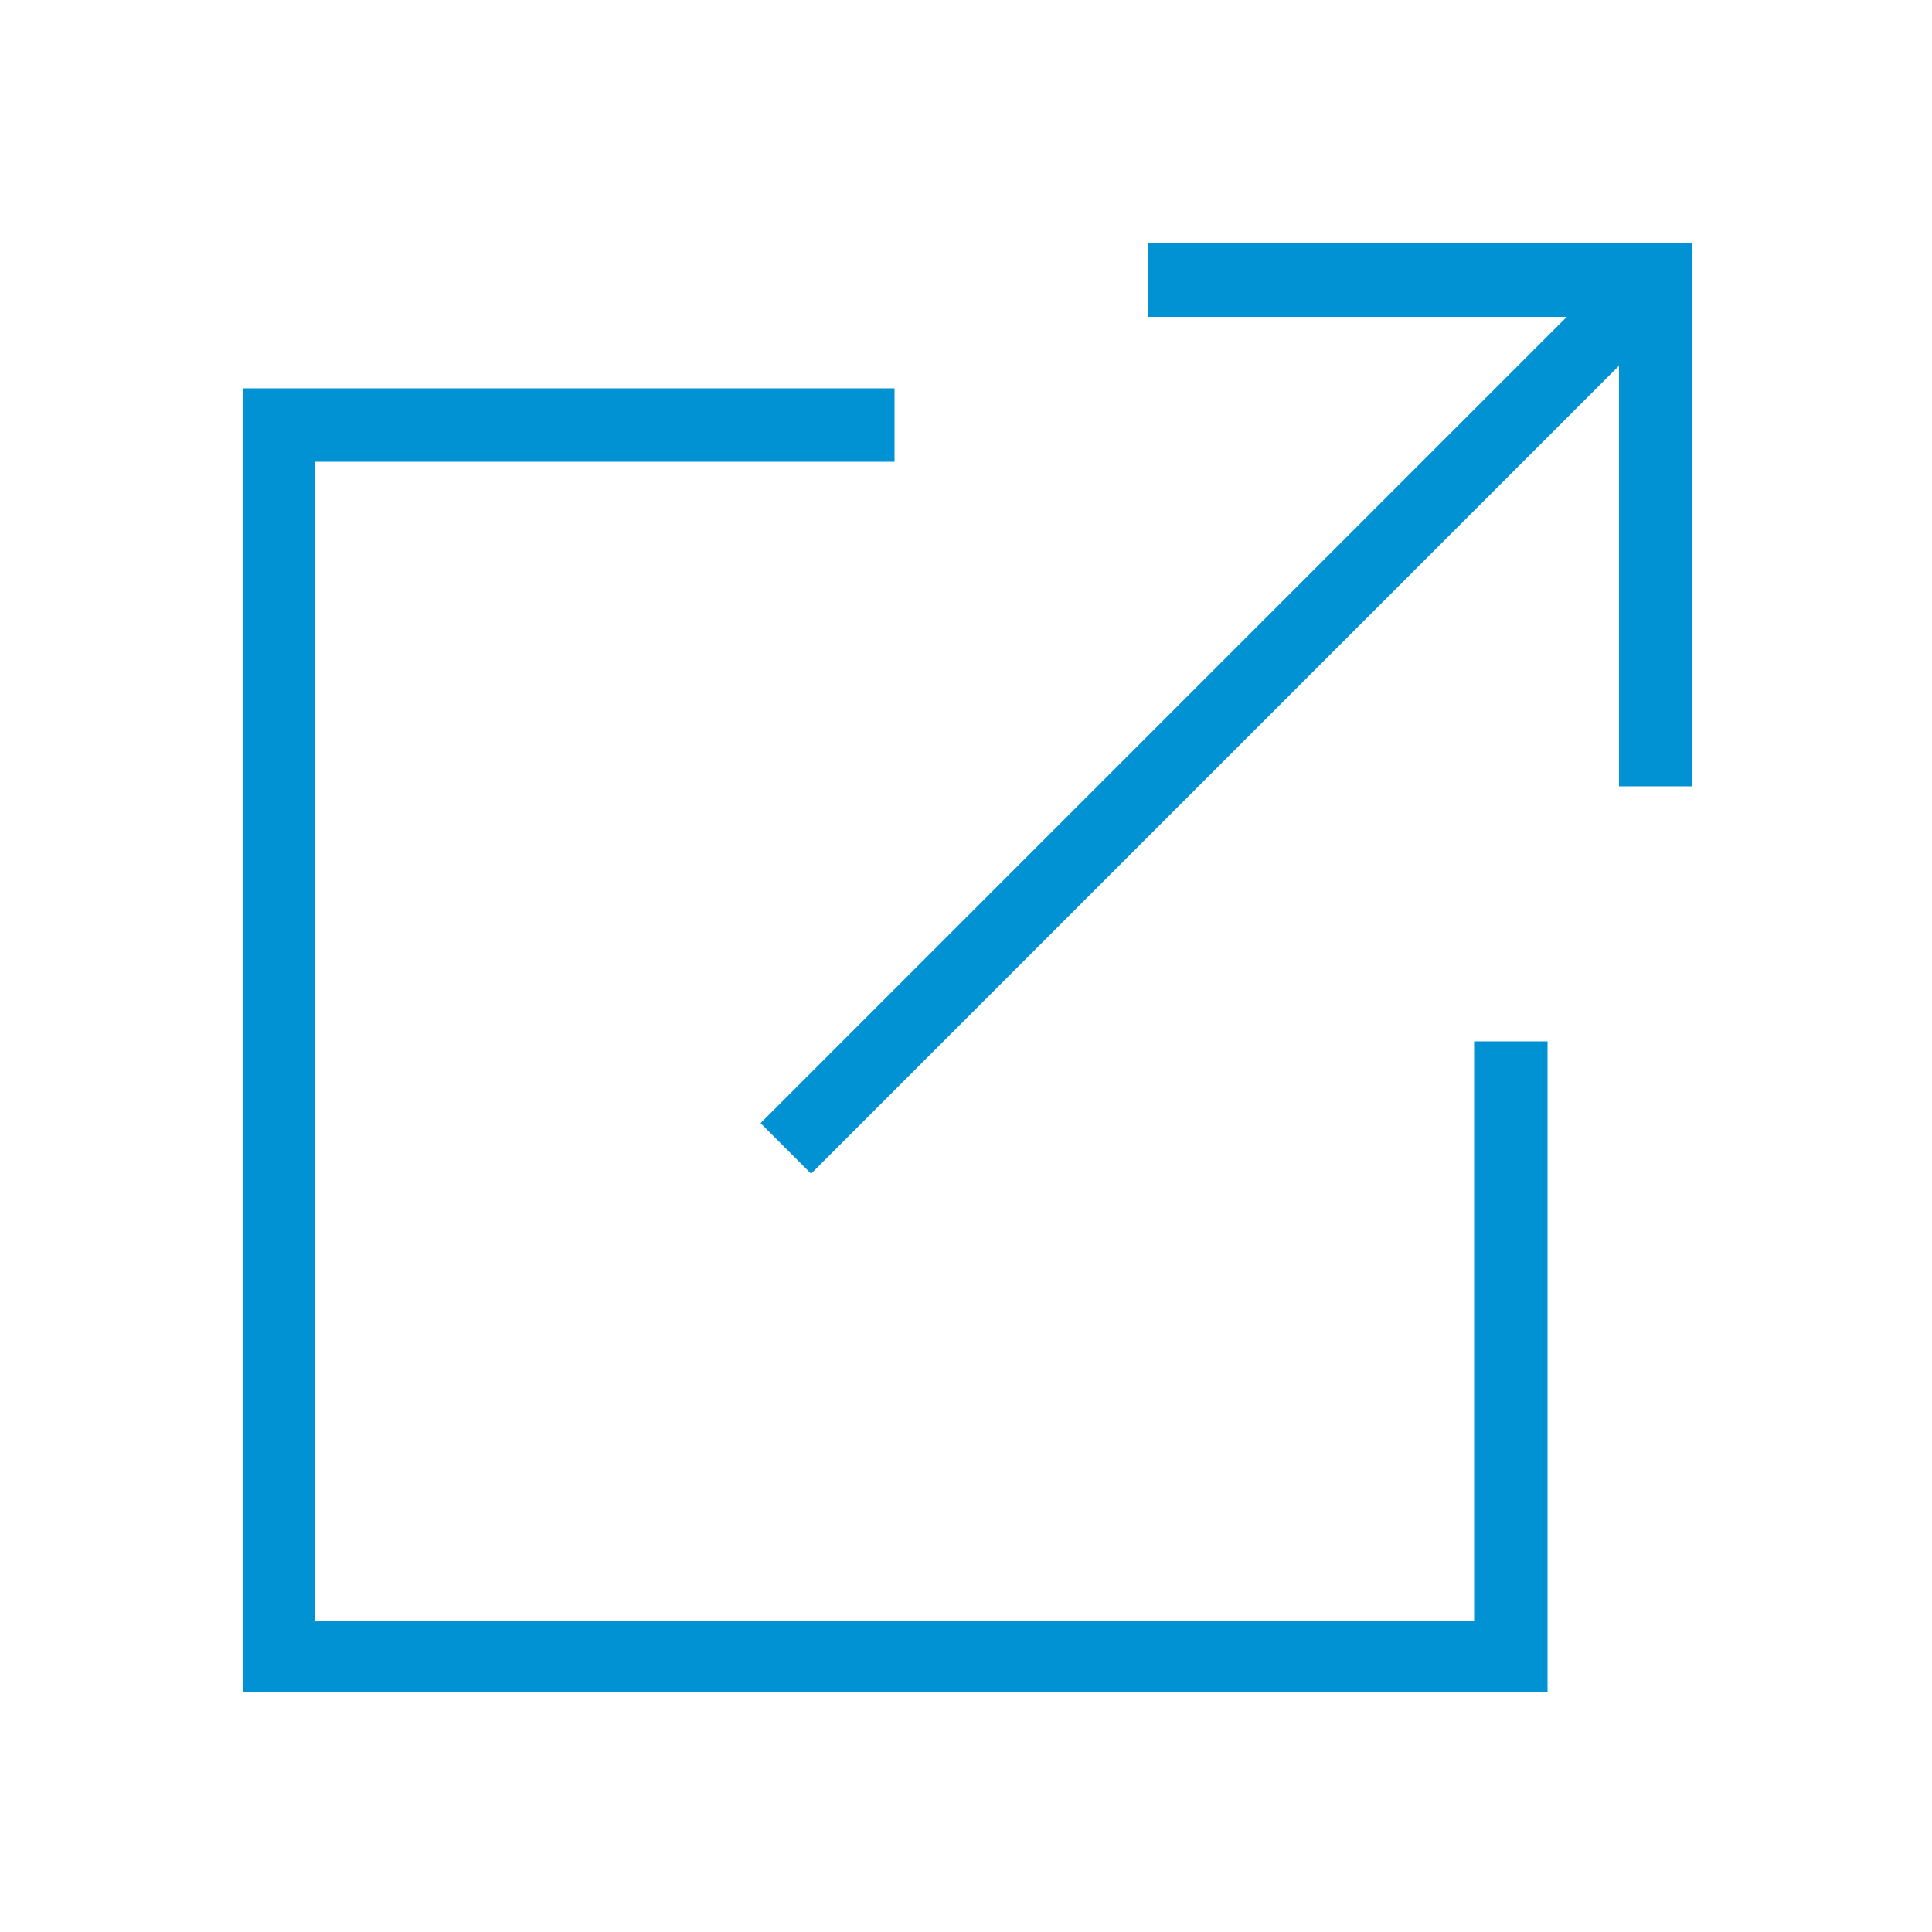 <svg fill="#0092D2" xmlns="http://www.w3.org/2000/svg" xmlns:xlink="http://www.w3.org/1999/xlink" version="1.1" x="0px" y="0px" viewBox="0 0 100 100" style="enable-background:new 0 0 100 100;" xml:space="preserve"><g><g><rect x="31.4" y="35.1" transform="matrix(0.707 -0.707 0.707 0.707 -7.65 55.517)" width="63.6" height="3.7"></rect></g><g><polygon points="87.6,40.7 83.8,40.7 83.8,16.4 59.4,16.4 59.4,12.6 87.6,12.6   "></polygon></g><g><polygon points="80.1,87.6 12.6,87.6 12.6,20.1 46.3,20.1 46.3,23.9 16.3,23.9 16.3,83.9 76.3,83.9 76.3,53.9 80.1,53.9   "></polygon></g></g></svg>